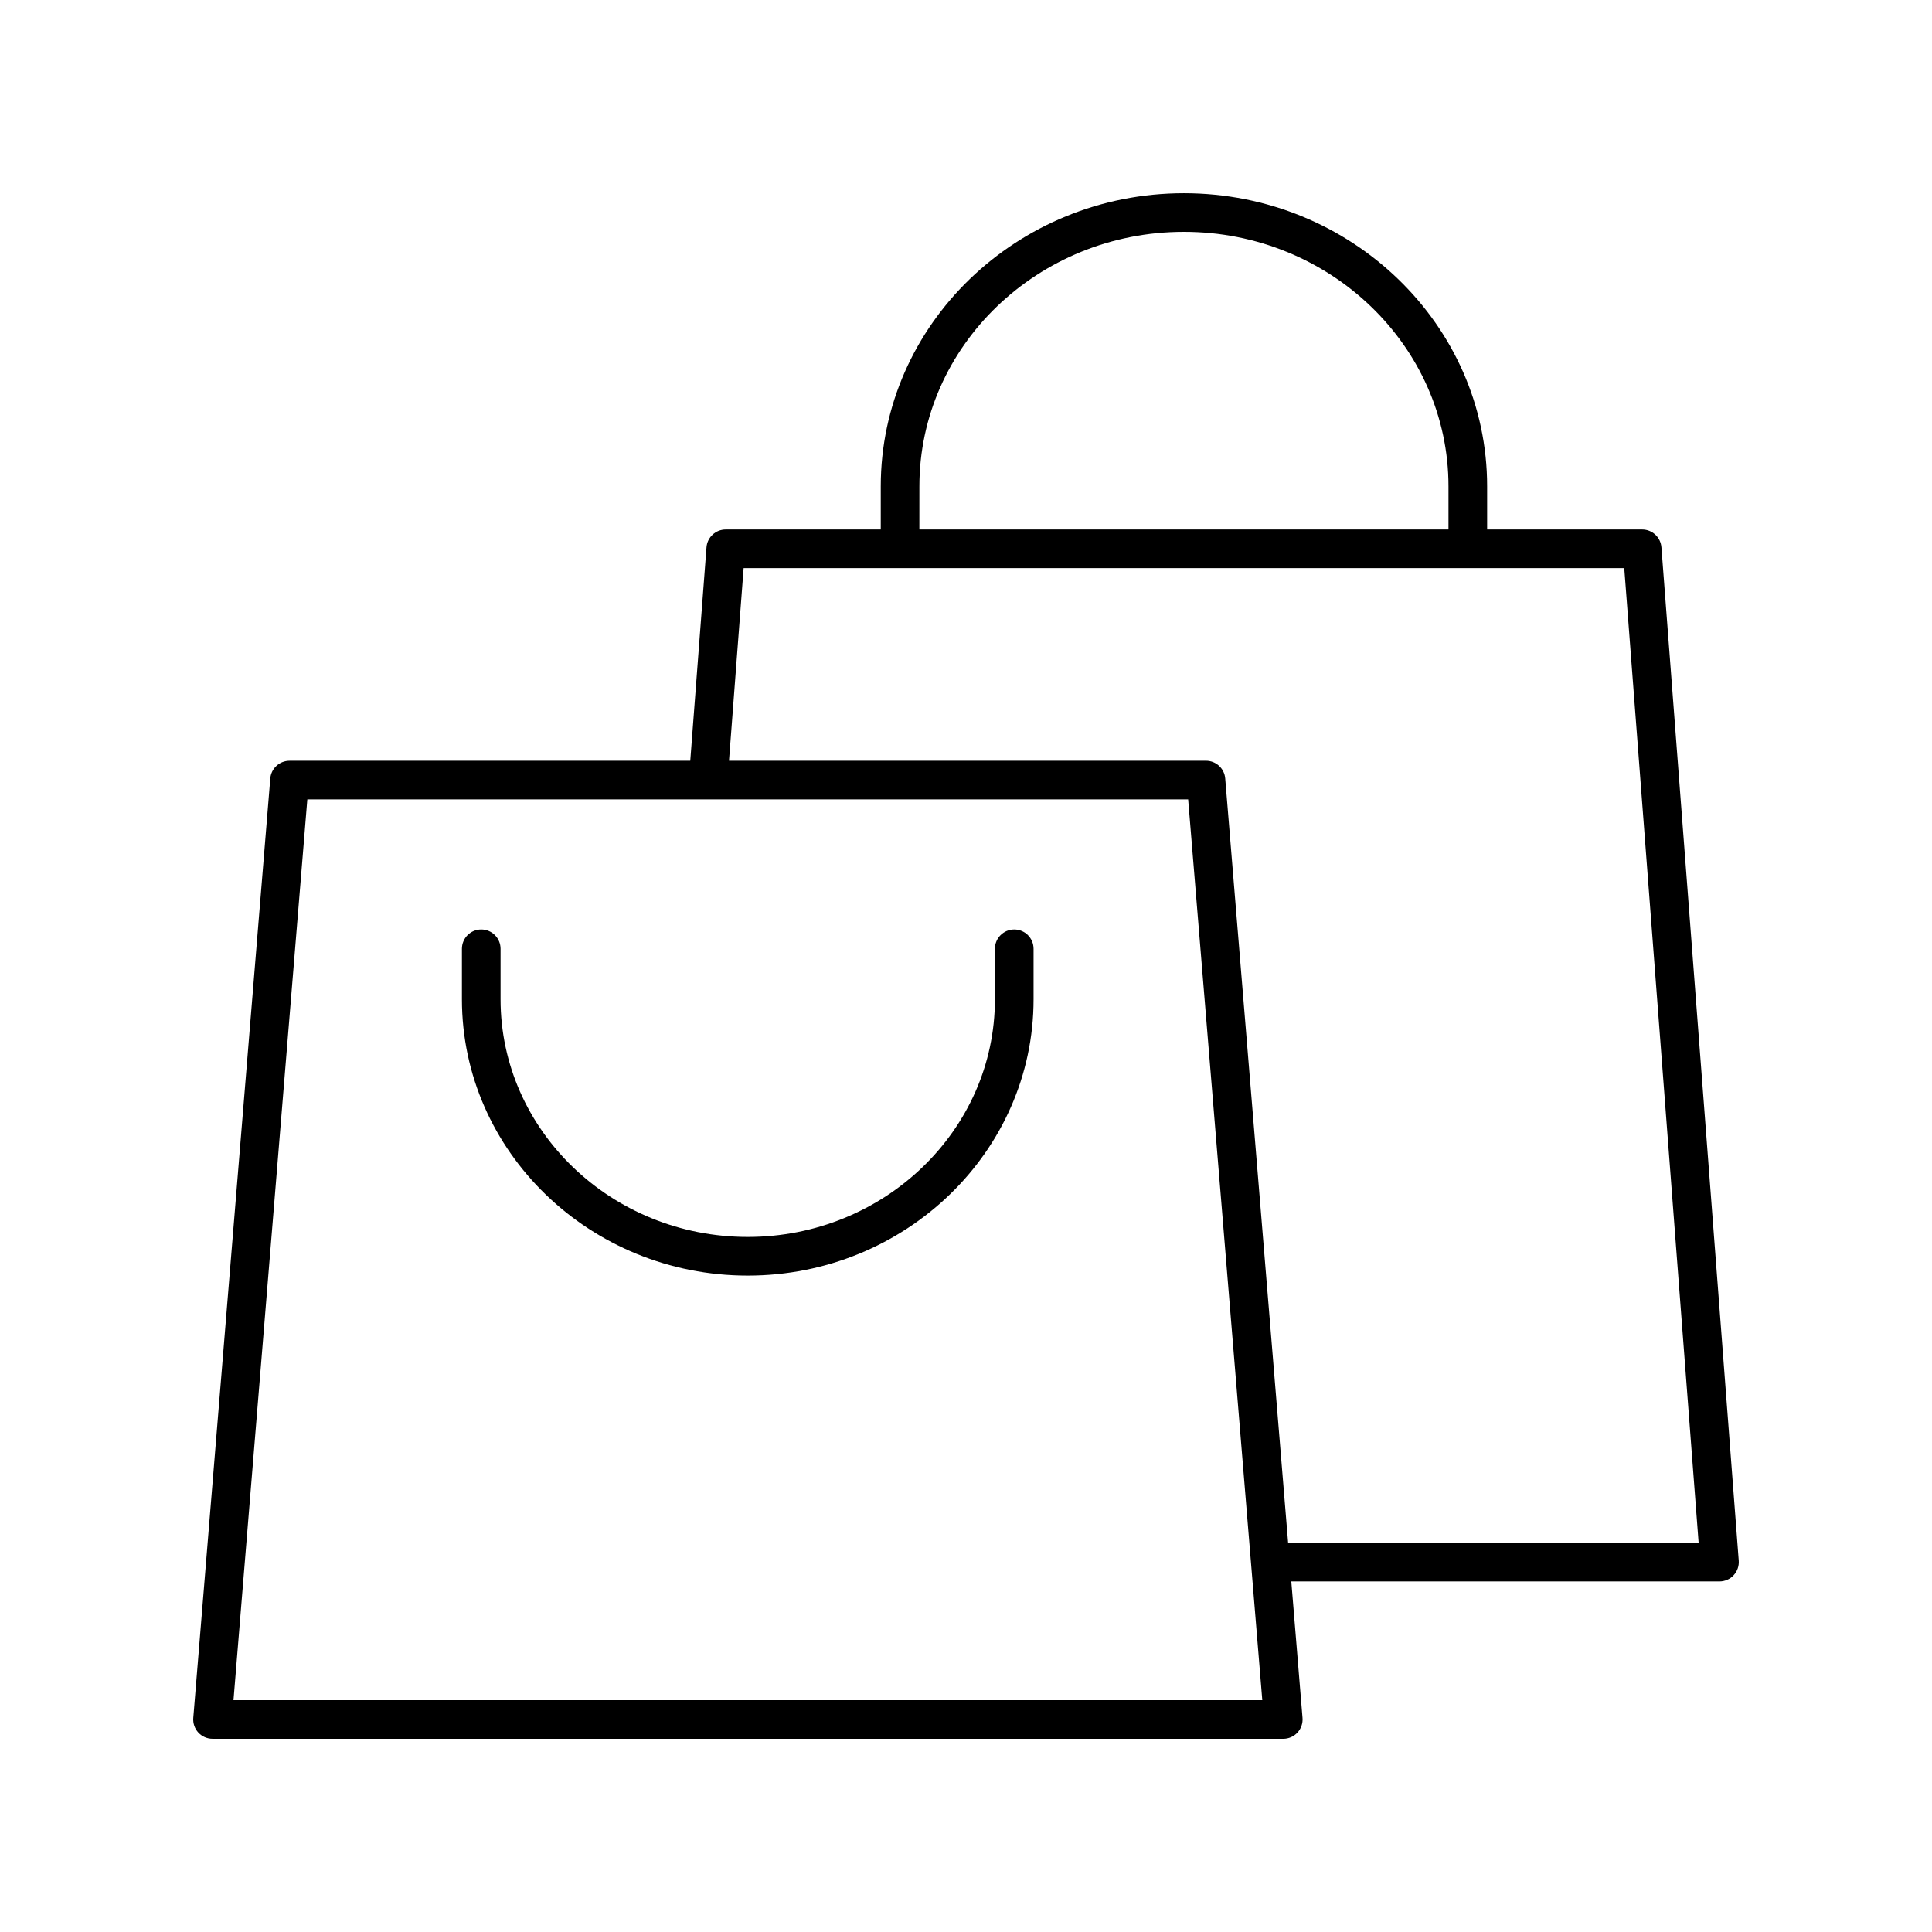 <svg xmlns="http://www.w3.org/2000/svg" id="Layer_1" height="512" viewBox="0 0 100 100" width="512"><path d="m52.497 48.109c-.552 0-1 .448-1 1v2.609c0 6.785-5.739 12.306-12.794 12.306s-12.794-5.521-12.794-12.306v-2.609c0-.552-.448-1-1-1s-1 .448-1 1v2.609c0 7.888 6.637 14.306 14.794 14.306s14.794-6.417 14.794-14.306v-2.609c0-.552-.448-1-1-1z"></path><path d="m11 90h55.422c.279 0 .546-.117.735-.323.189-.206.284-.481.261-.759l-.581-7.064h22.163c.278 0 .544-.116.733-.32.189-.204.285-.478.264-.756l-4.002-52.448c-.04-.521-.474-.924-.997-.924h-8.024v-2.232c0-8.367-7.04-15.173-15.693-15.173s-15.693 6.807-15.693 15.173v2.232h-8.023c-.523 0-.958.403-.997.924l-.84 11.047h-20.741c-.521 0-.954.399-.997.918l-3.986 48.623c-.023.278.072.554.261.759s.456.322.735.322zm36.587-64.827c0-7.264 6.143-13.173 13.693-13.173s13.693 5.91 13.693 13.173v2.232h-27.387zm-9.097 4.232h45.581l3.85 50.448h-21.248l-3.256-39.559c-.042-.519-.476-.918-.997-.918h-24.687zm-22.583 11.972h45.592l3.837 46.623h-53.251z"></path></svg>